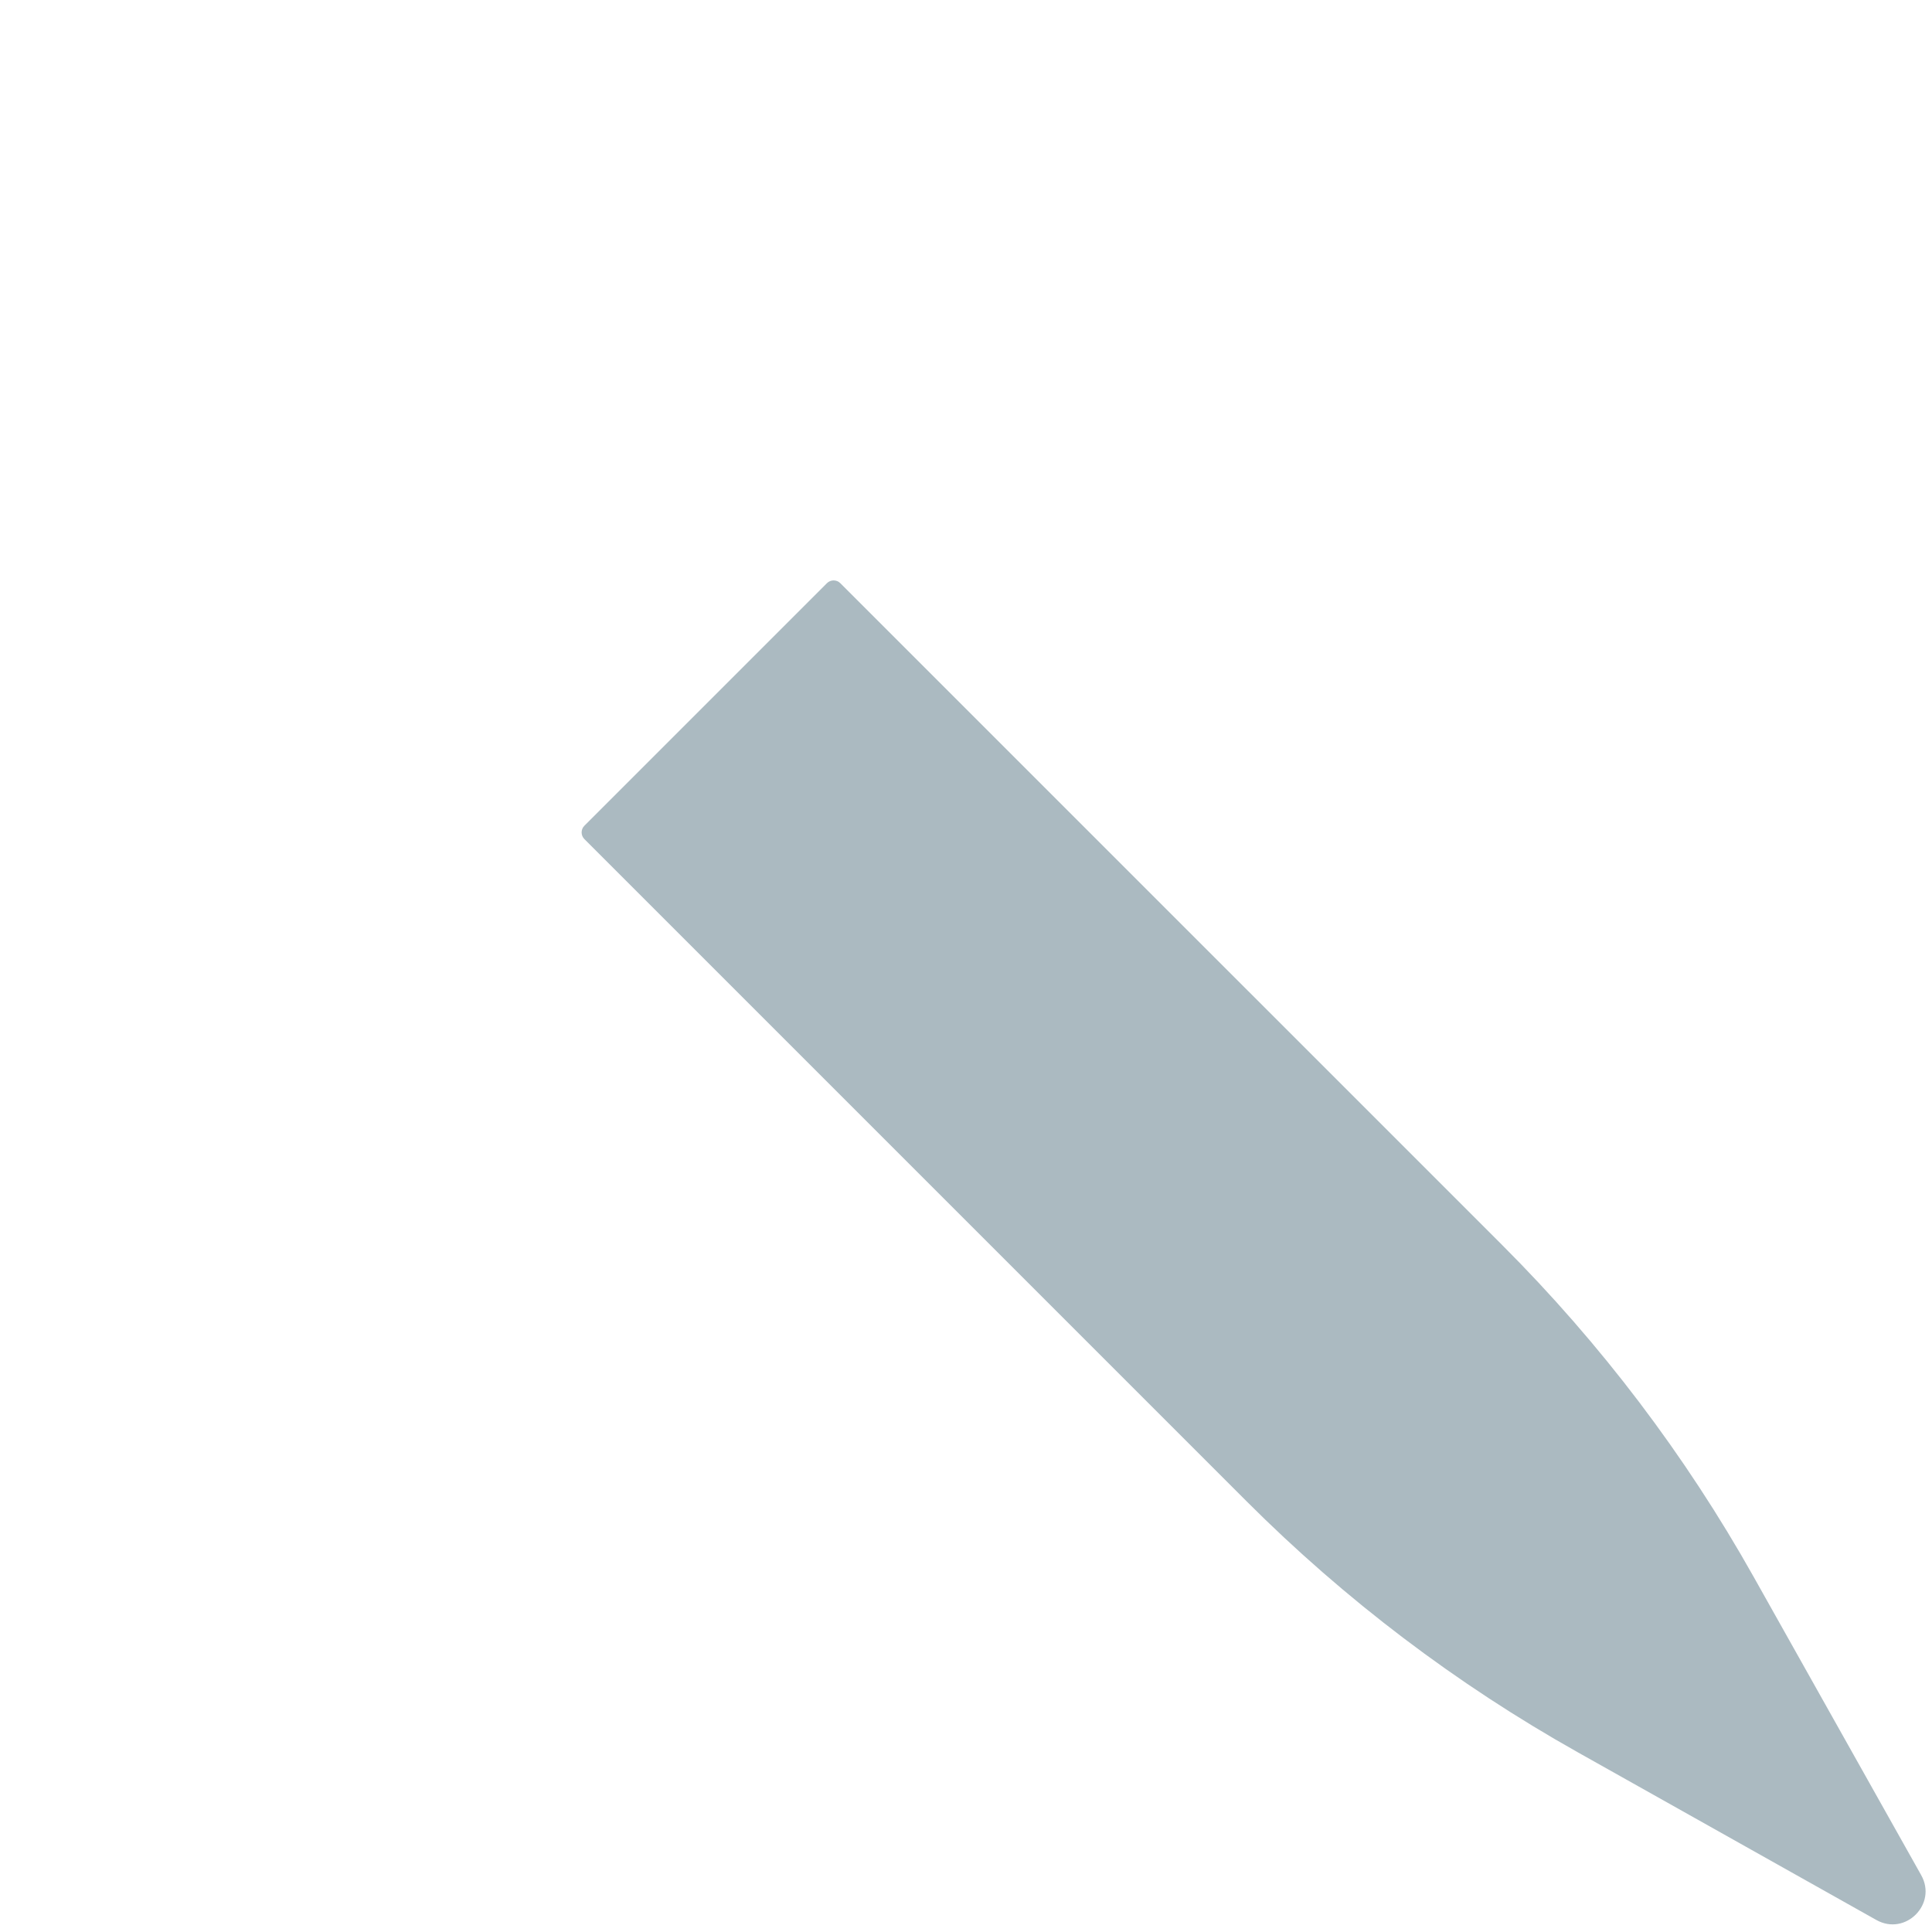 <?xml version="1.0" encoding="iso-8859-1"?>
<!-- Generator: Adobe Illustrator 19.2.0, SVG Export Plug-In . SVG Version: 6.00 Build 0)  -->
<!DOCTYPE svg PUBLIC "-//W3C//DTD SVG 1.1//EN" "http://www.w3.org/Graphics/SVG/1.1/DTD/svg11.dtd">
<svg version="1.1" xmlns="http://www.w3.org/2000/svg" xmlns:xlink="http://www.w3.org/1999/xlink" x="0px" y="0px"
	 viewBox="0 0 512 512" enable-background="new 0 0 512 512" xml:space="preserve">
<g id="Layer_2">
	<path fill="#ABBAC1" d="M418.114,464.367l79.139,44.448c7.69,4.319,16.202-4.193,11.883-11.883l-44.448-79.139
		c-18.064-32.164-40.451-61.7-66.536-87.785L222.693,154.55c-0.98-0.98-2.568-0.98-3.548,0l-64.274,64.274
		c-0.98,0.98-0.98,2.568,0,3.548l175.458,175.458C356.414,423.915,385.95,446.302,418.114,464.367z"/>
</g>
<g id="Layer_1">
</g>
</svg>
